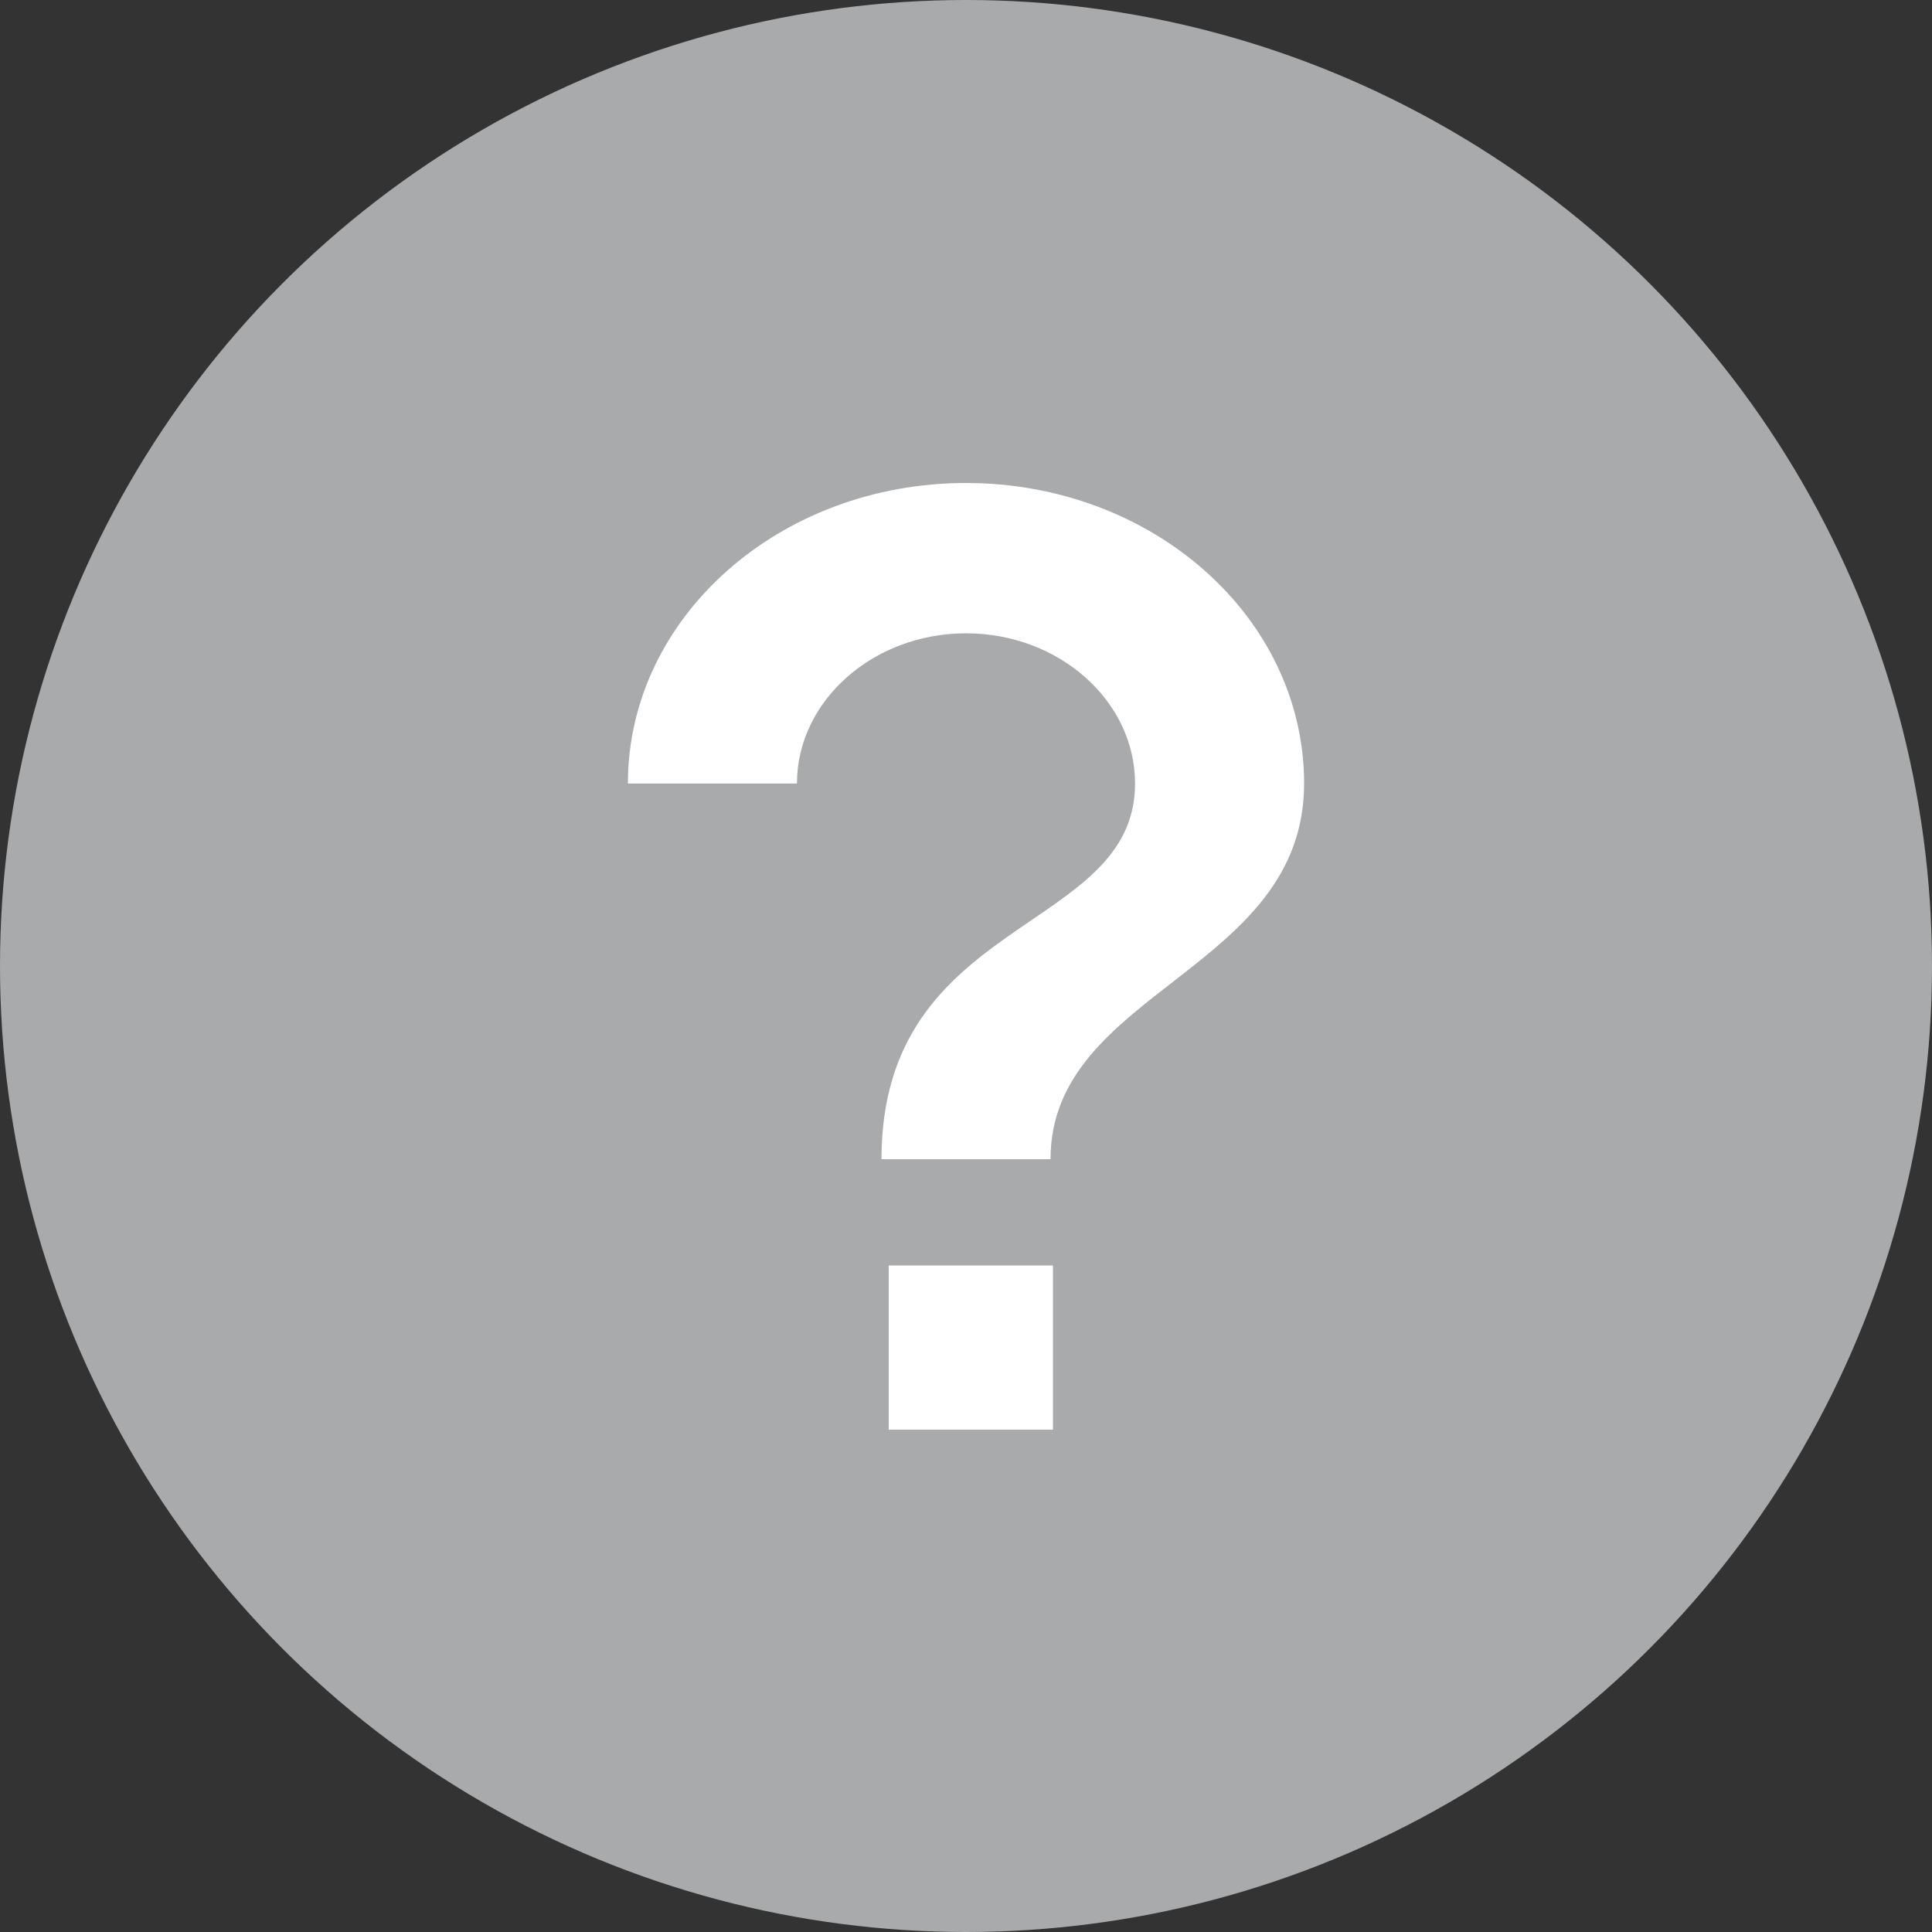 <svg width="20" height="20" viewBox="0 0 20 20" fill="none" xmlns="http://www.w3.org/2000/svg"><rect x="0" y="0" width="20" height="20" fill="#333333" stroke="none"/><g clip-path="url(#clip0_7204_39961)"><circle cx="10" cy="10" r="10" fill="#A8AAAC"/><path d="M10.9 13.1H9.2v1.7h1.7v-1.7zM10 5C8.066 5 6.5 6.392 6.5 8.111h1.75c0-.855.788-1.555 1.75-1.555.963 0 1.75.7 1.75 1.555 0 1.556-2.625 1.361-2.625 3.889h1.75c0-1.75 2.625-1.944 2.625-3.889C13.5 6.392 11.934 5 10 5z" fill="#fff"/></g><defs><clipPath id="clip0_7204_39961"><path fill="#fff" d="M0 0h20v20H0z"/></clipPath></defs></svg>